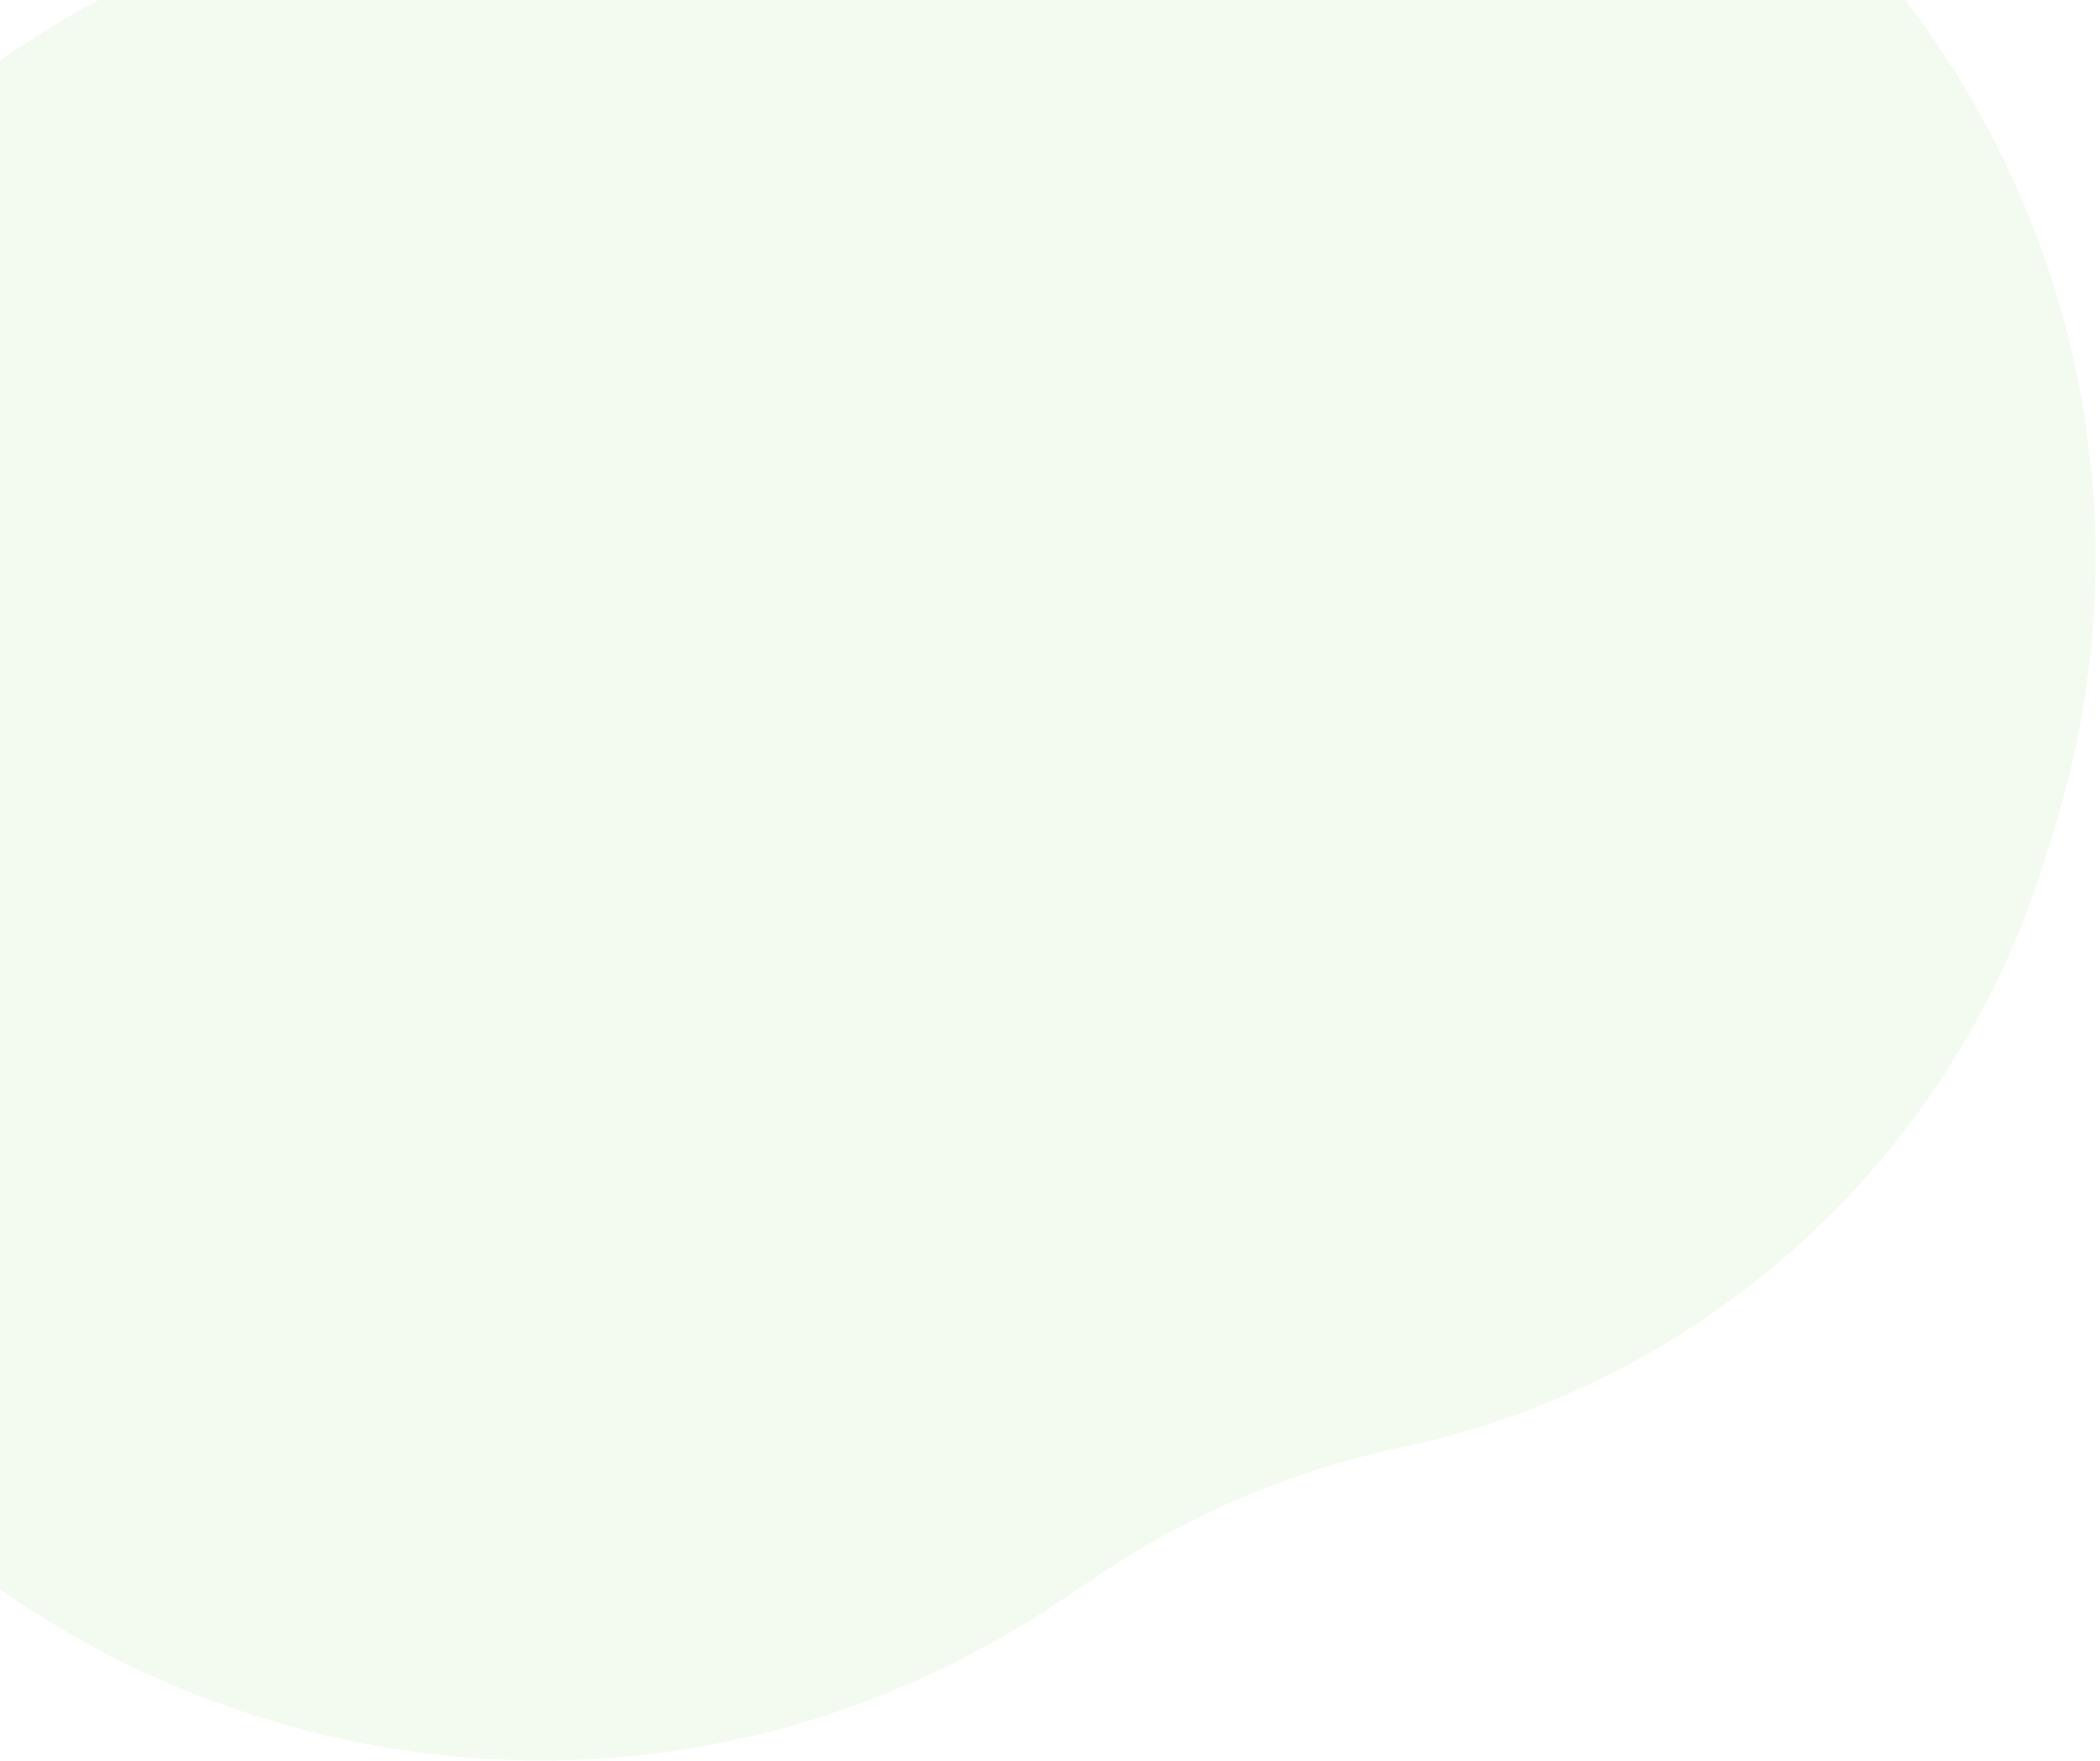 <svg width="445" height="373" viewBox="0 0 445 373" fill="none" xmlns="http://www.w3.org/2000/svg">
<path opacity="0.4" d="M224.589 339.217L232.833 333.684C252.221 320.67 273.928 311.502 296.774 306.677C361.606 292.984 413.908 245.197 433.382 181.861L435.388 175.338C470.452 61.299 395.206 -57.057 277.063 -73.693L273.596 -74.181C239.625 -78.965 204.994 -74.79 173.133 -62.071L40.752 -9.225C-51.245 27.499 -101.971 126.535 -78.015 222.651C-44.808 355.882 110.582 415.74 224.589 339.217Z" fill="#6EBE4A" fill-opacity="0.2"/>
</svg>
